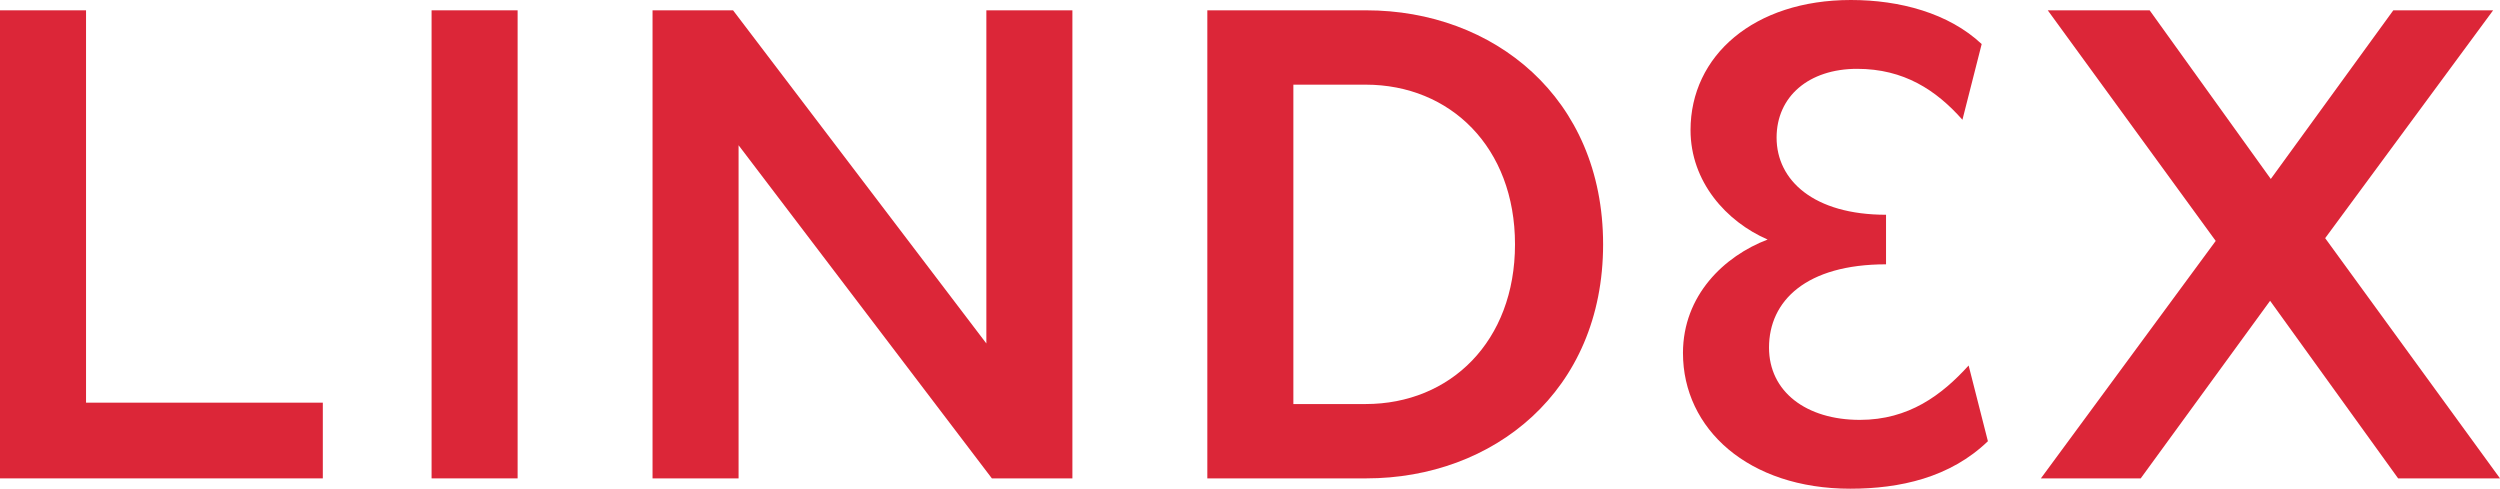 <svg xmlns:xlink="http://www.w3.org/1999/xlink" xmlns="http://www.w3.org/2000/svg" alt="Lindex Logo" data-v-f0da161f="" width="969.265"  height="189.472" fill="#dc2638"><defs><symbol id="lindex-logo" viewBox="0 0 969.265 189.472" data-v-5f1f8dde=""><g transform="translate(-475.367 -774)" data-v-5f1f8dde=""><path d="M0,3.409V184.877H125.158V155.521h-91.8V3.409Z" transform="translate(475.367 774.594)" data-v-5f1f8dde=""></path><rect width="33.358" height="181.467" transform="translate(642.693 778.003)" data-v-5f1f8dde=""></rect><path d="M215.481,3.409H246.7l98.206,129.162V3.409h33.358V184.877H347.044L248.839,55.715V184.877H215.481Z" transform="translate(512.879 774.594)" data-v-5f1f8dde=""></path><path d="M398.684,3.409H460.33c49.1,0,91.8,33.626,91.8,90.734s-42.7,90.733-91.8,90.733H398.684Zm61.379,152.646c32.824,0,57.909-24.285,57.909-61.912S492.887,32.23,460.063,32.23H432.042V156.055Z" transform="translate(544.771 774.594)" data-v-5f1f8dde=""></path><path d="M555.749,136.9c0-22.416,16.012-37.627,32.825-44.032-16.012-6.939-29.89-22.417-29.89-42.431C558.684,21.616,583.237,0,620.864,0c18.947,0,37.895,5.071,50.7,17.079L664.1,46.434c-10.141-11.474-22.684-19.747-40.831-19.747-18.68,0-31.222,10.675-31.222,26.686,0,16.545,14.411,29.889,42.431,29.889v19.215c-30.956,0-45.367,14.144-45.367,32.29,0,17.079,14.411,28.021,35.226,28.021,18.947,0,31.757-9.608,42.165-21.082l7.472,29.354c-14.678,14.144-34.159,18.413-53.373,18.413-39.5,0-64.848-23.216-64.848-52.572" transform="translate(572.114 774)" data-v-5f1f8dde=""></path><path d="M716.11,3.409l46.968,65.382,47.5-65.382h38.7L784.16,91.74l67.783,93.136H812.448L762.81,116.026l-50.17,68.851h-38.7l67.783-92.068-65.115-89.4Z" transform="translate(592.689 774.594)" data-v-5f1f8dde=""></path></g></symbol></defs><use xlink:href="#lindex-logo" data-v-f0da161f=""></use></svg>